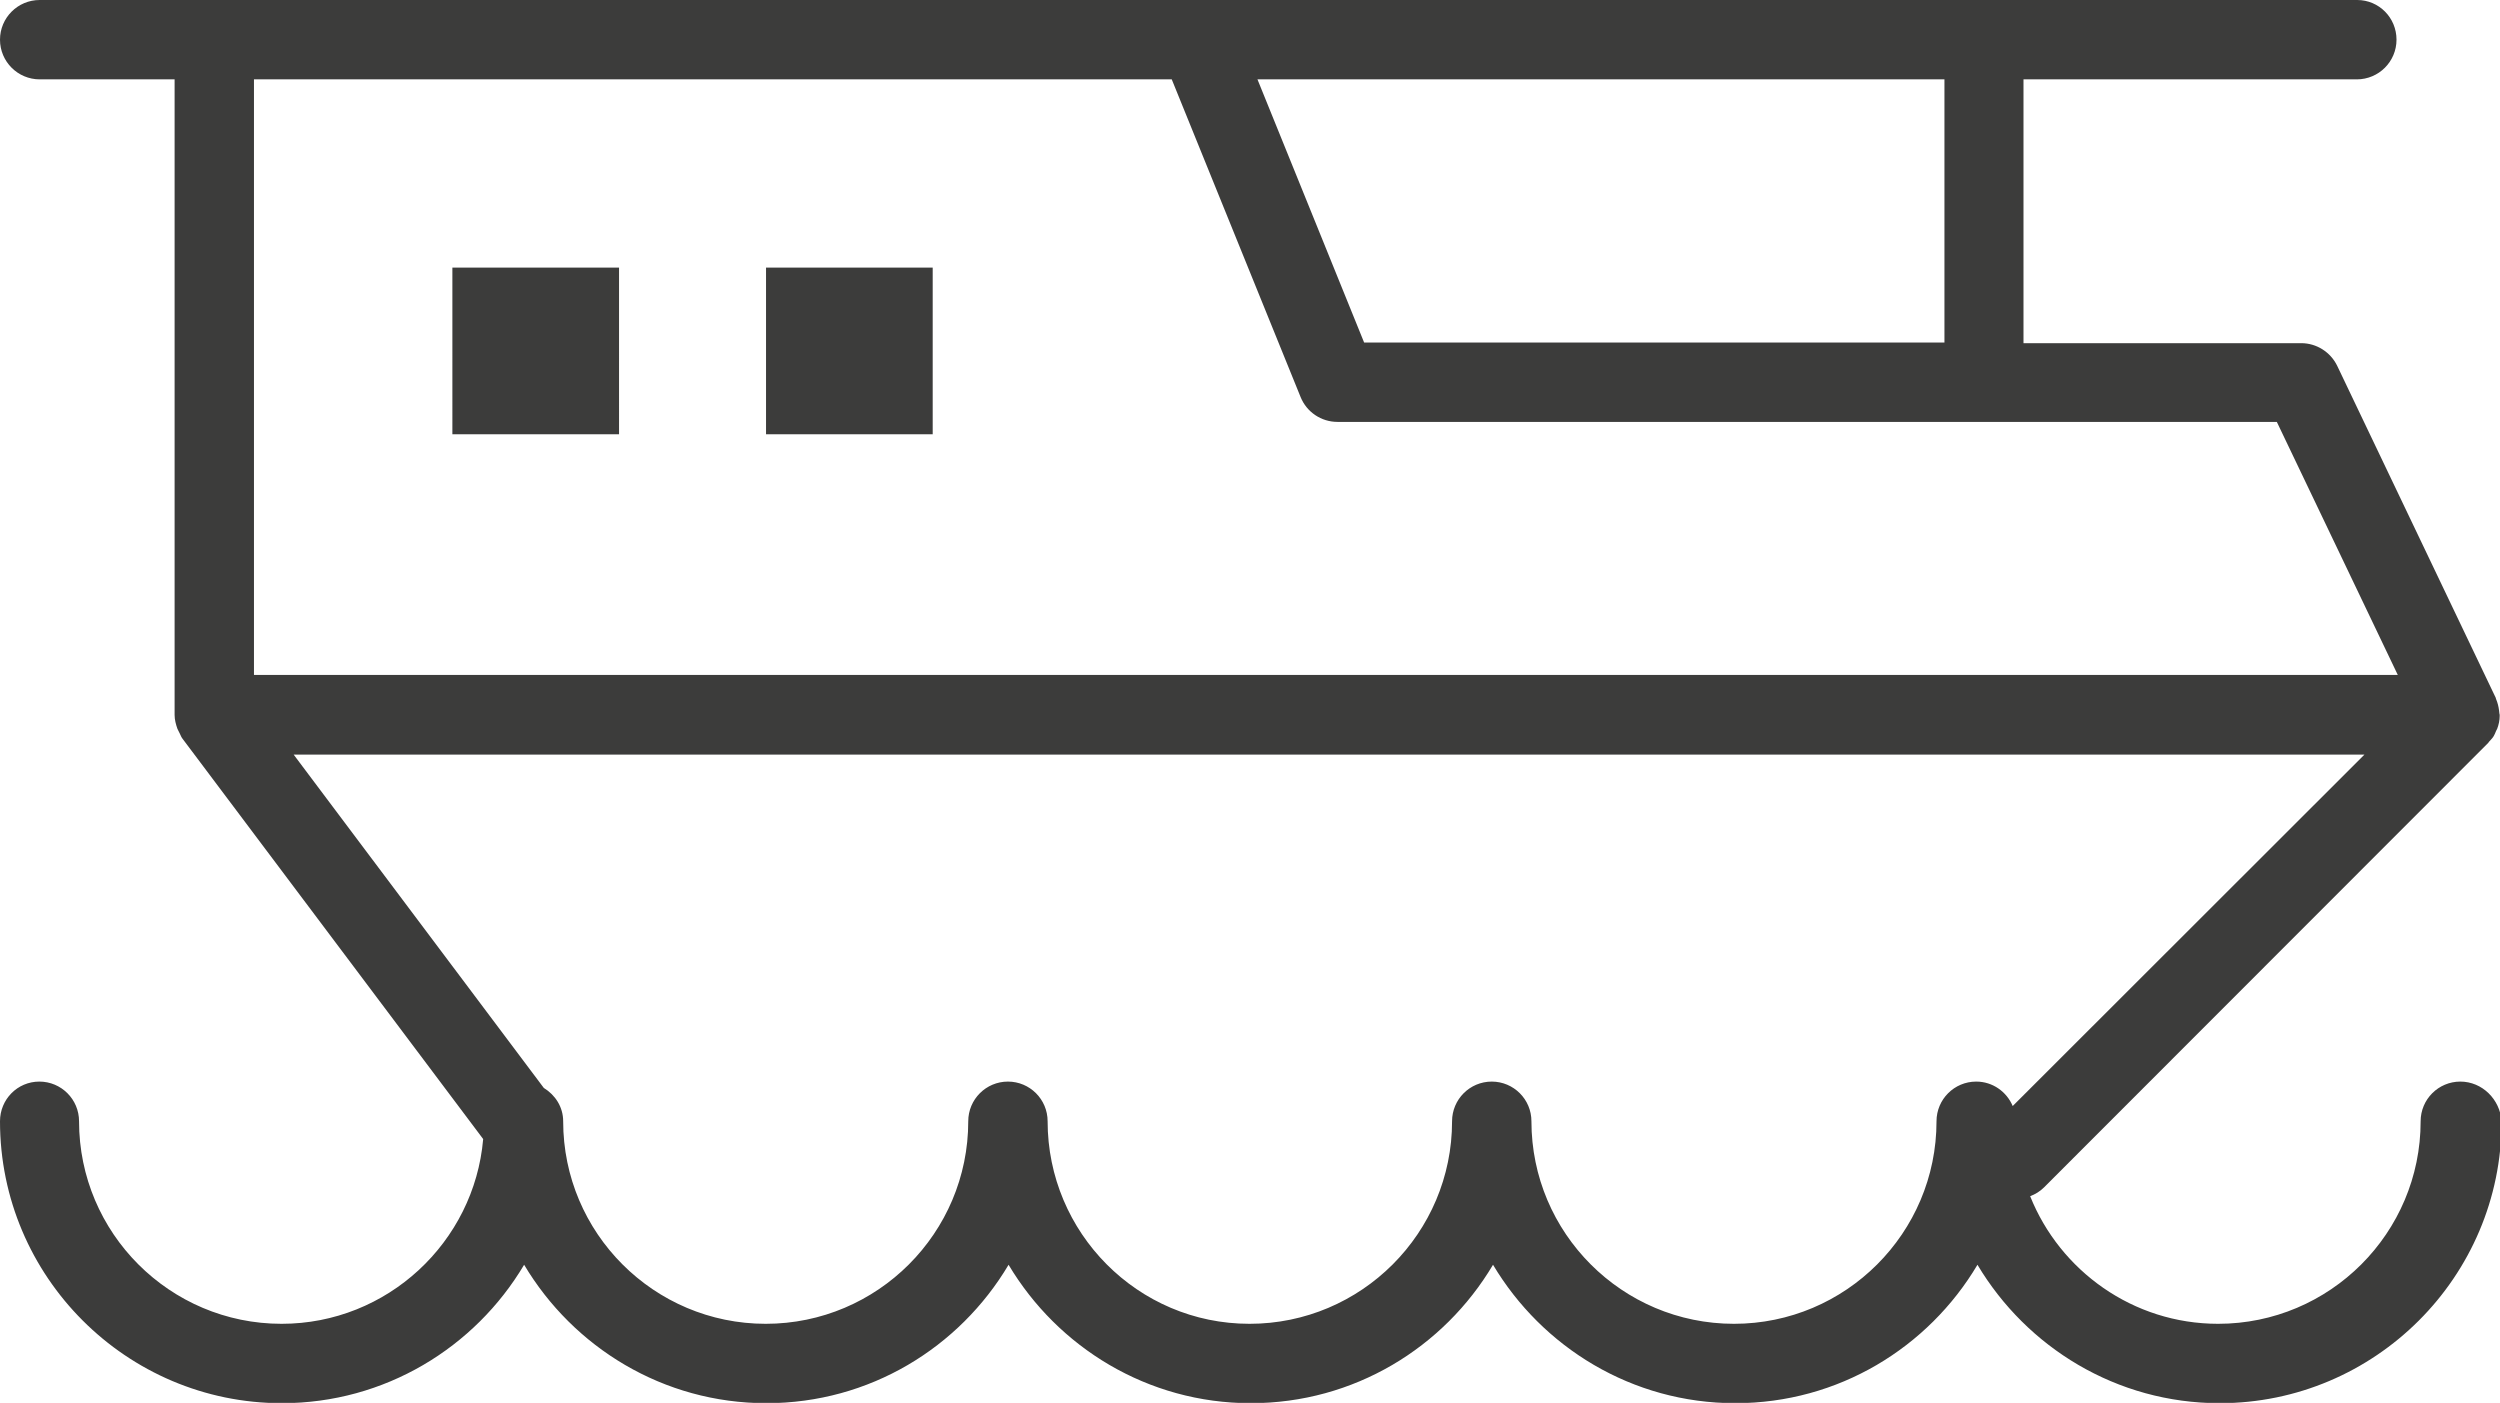 <?xml version="1.0" encoding="utf-8"?>
<!-- Generator: Adobe Illustrator 23.0.0, SVG Export Plug-In . SVG Version: 6.00 Build 0)  -->
<svg version="1.1" id="Livello_1" xmlns="http://www.w3.org/2000/svg" xmlns:xlink="http://www.w3.org/1999/xlink" x="0px" y="0px"
	 viewBox="0 0 78.75 44.19" style="enable-background:new 0 0 78.75 44.19;" xml:space="preserve">
<style type="text/css">
	.st0{fill:#3C3C3B;}
</style>
<path class="st0" d="M24.13,13.68h5.25V8.43h-5.25V13.68z M77.5,34.07c-0.69,0-1.25,0.56-1.25,1.25c0,3.52-2.86,6.38-6.38,6.38
	c-2.68,0-4.98-1.67-5.92-4.02c0.16-0.06,0.31-0.15,0.44-0.28L78.38,23.4c0.01-0.01,0.01-0.02,0.02-0.03
	c0.05-0.06,0.11-0.11,0.15-0.18c0.03-0.05,0.05-0.1,0.07-0.15c0.01-0.03,0.03-0.06,0.04-0.08c0.05-0.13,0.08-0.27,0.08-0.41
	c0-0.03,0-0.05-0.01-0.08c-0.01-0.12-0.03-0.24-0.07-0.36c-0.01-0.03-0.02-0.06-0.03-0.08c-0.01-0.01-0.01-0.03-0.01-0.04l-5-10.47
	c-0.21-0.43-0.65-0.71-1.13-0.71h-8.75V2.5h10.5c0.69,0,1.25-0.56,1.25-1.25S74.94,0,74.25,0h-73C0.56,0,0,0.56,0,1.25
	S0.56,2.5,1.25,2.5H5.5v20.02c0,0.15,0.04,0.3,0.09,0.44c0.02,0.05,0.05,0.09,0.07,0.14c0.03,0.06,0.05,0.12,0.09,0.17l9.47,12.61
	c-0.28,3.25-3.02,5.82-6.35,5.82c-3.52,0-6.38-2.86-6.38-6.38c0-0.69-0.56-1.25-1.25-1.25S0,34.63,0,35.32
	c0,4.89,3.98,8.88,8.88,8.88c3.24,0,6.08-1.75,7.63-4.36c1.55,2.6,4.38,4.36,7.63,4.36s6.08-1.75,7.63-4.36
	c1.55,2.6,4.38,4.36,7.63,4.36s6.08-1.75,7.63-4.36c1.55,2.6,4.38,4.36,7.63,4.36s6.08-1.75,7.63-4.36c1.55,2.6,4.38,4.36,7.63,4.36
	c4.89,0,8.88-3.98,8.88-8.88C78.75,34.63,78.19,34.07,77.5,34.07z M61.25,2.5v8.29H42.97L39.61,2.5H61.25z M8,2.5h28.91l4.06,10.01
	c0.19,0.47,0.65,0.78,1.16,0.78h29.59l3.81,7.97H8V2.5z M63.4,34.84c-0.19-0.45-0.63-0.77-1.15-0.77c-0.69,0-1.25,0.56-1.25,1.25
	c0,3.52-2.86,6.38-6.38,6.38s-6.38-2.86-6.38-6.38c0-0.69-0.56-1.25-1.25-1.25s-1.25,0.56-1.25,1.25c0,3.52-2.86,6.38-6.38,6.38
	S33,38.83,33,35.32c0-0.69-0.56-1.25-1.25-1.25s-1.25,0.56-1.25,1.25c0,3.52-2.86,6.38-6.38,6.38s-6.38-2.86-6.38-6.38
	c0-0.45-0.25-0.83-0.61-1.05L9.25,23.77h65.23L63.4,34.84z M14.25,13.68h5.25V8.43h-5.25V13.68z"/>
</svg>
